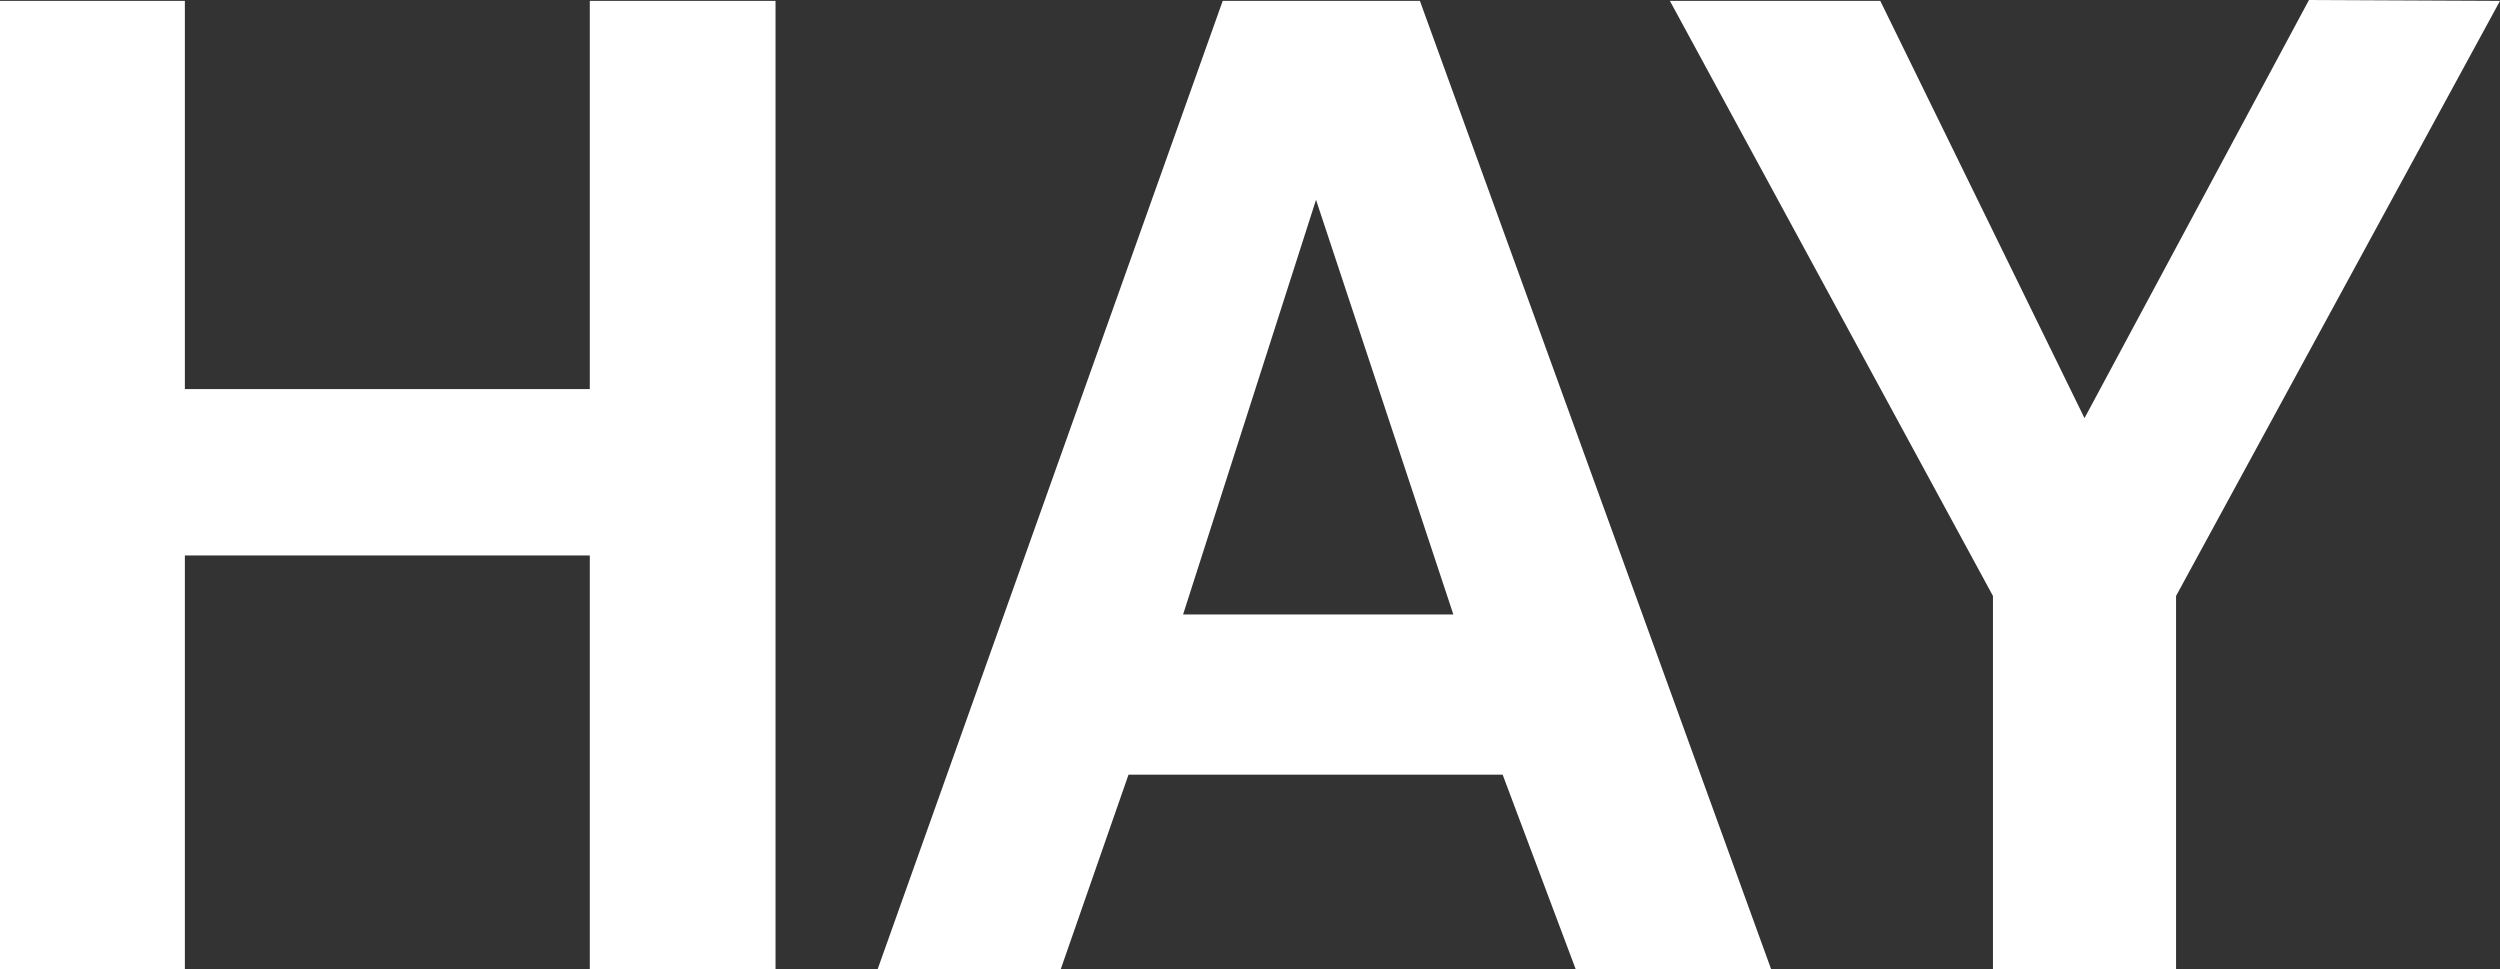 <?xml version="1.0" encoding="utf-8"?>
<!-- Generator: Adobe Illustrator 28.0.0, SVG Export Plug-In . SVG Version: 6.00 Build 0)  -->
<svg version="1.1" id="Ebene_1" xmlns="http://www.w3.org/2000/svg" xmlns:xlink="http://www.w3.org/1999/xlink" x="0px" y="0px"
	 viewBox="0 0 284 110.1" style="enable-background:new 0 0 284 110.1;" xml:space="preserve">
<rect x="0" y="0" width="284" height="110.1" fill="#333333" stroke="none"/>
<style type="text/css">
	.st0{fill:#FFFFFF;}
</style>
<g>
	<polygon class="st0" points="0,0.1 21,0.1 21,44.2 67,44.2 67,0.1 88.1,0.1 88.1,110.1 67,110.1 67,63.1 21,63.1 21,110.1 0,110.1 
			"/>
	<path class="st0" d="M161.3,0.1h-22.4l-39.2,110h20.8l7.7-22.1h42.5l8.3,22.1h22.2L161.3,0.1z M134.4,69.8l15.1-47.1l15.6,47.1
		H134.4z"/>
	<polygon class="st0" points="189.7,0.1 226.4,67.7 226.4,110.1 247.2,110.1 247.2,67.7 284,0.1 262.3,0 236.8,47.5 213.6,0.1 	"/>
</g>
</svg>
